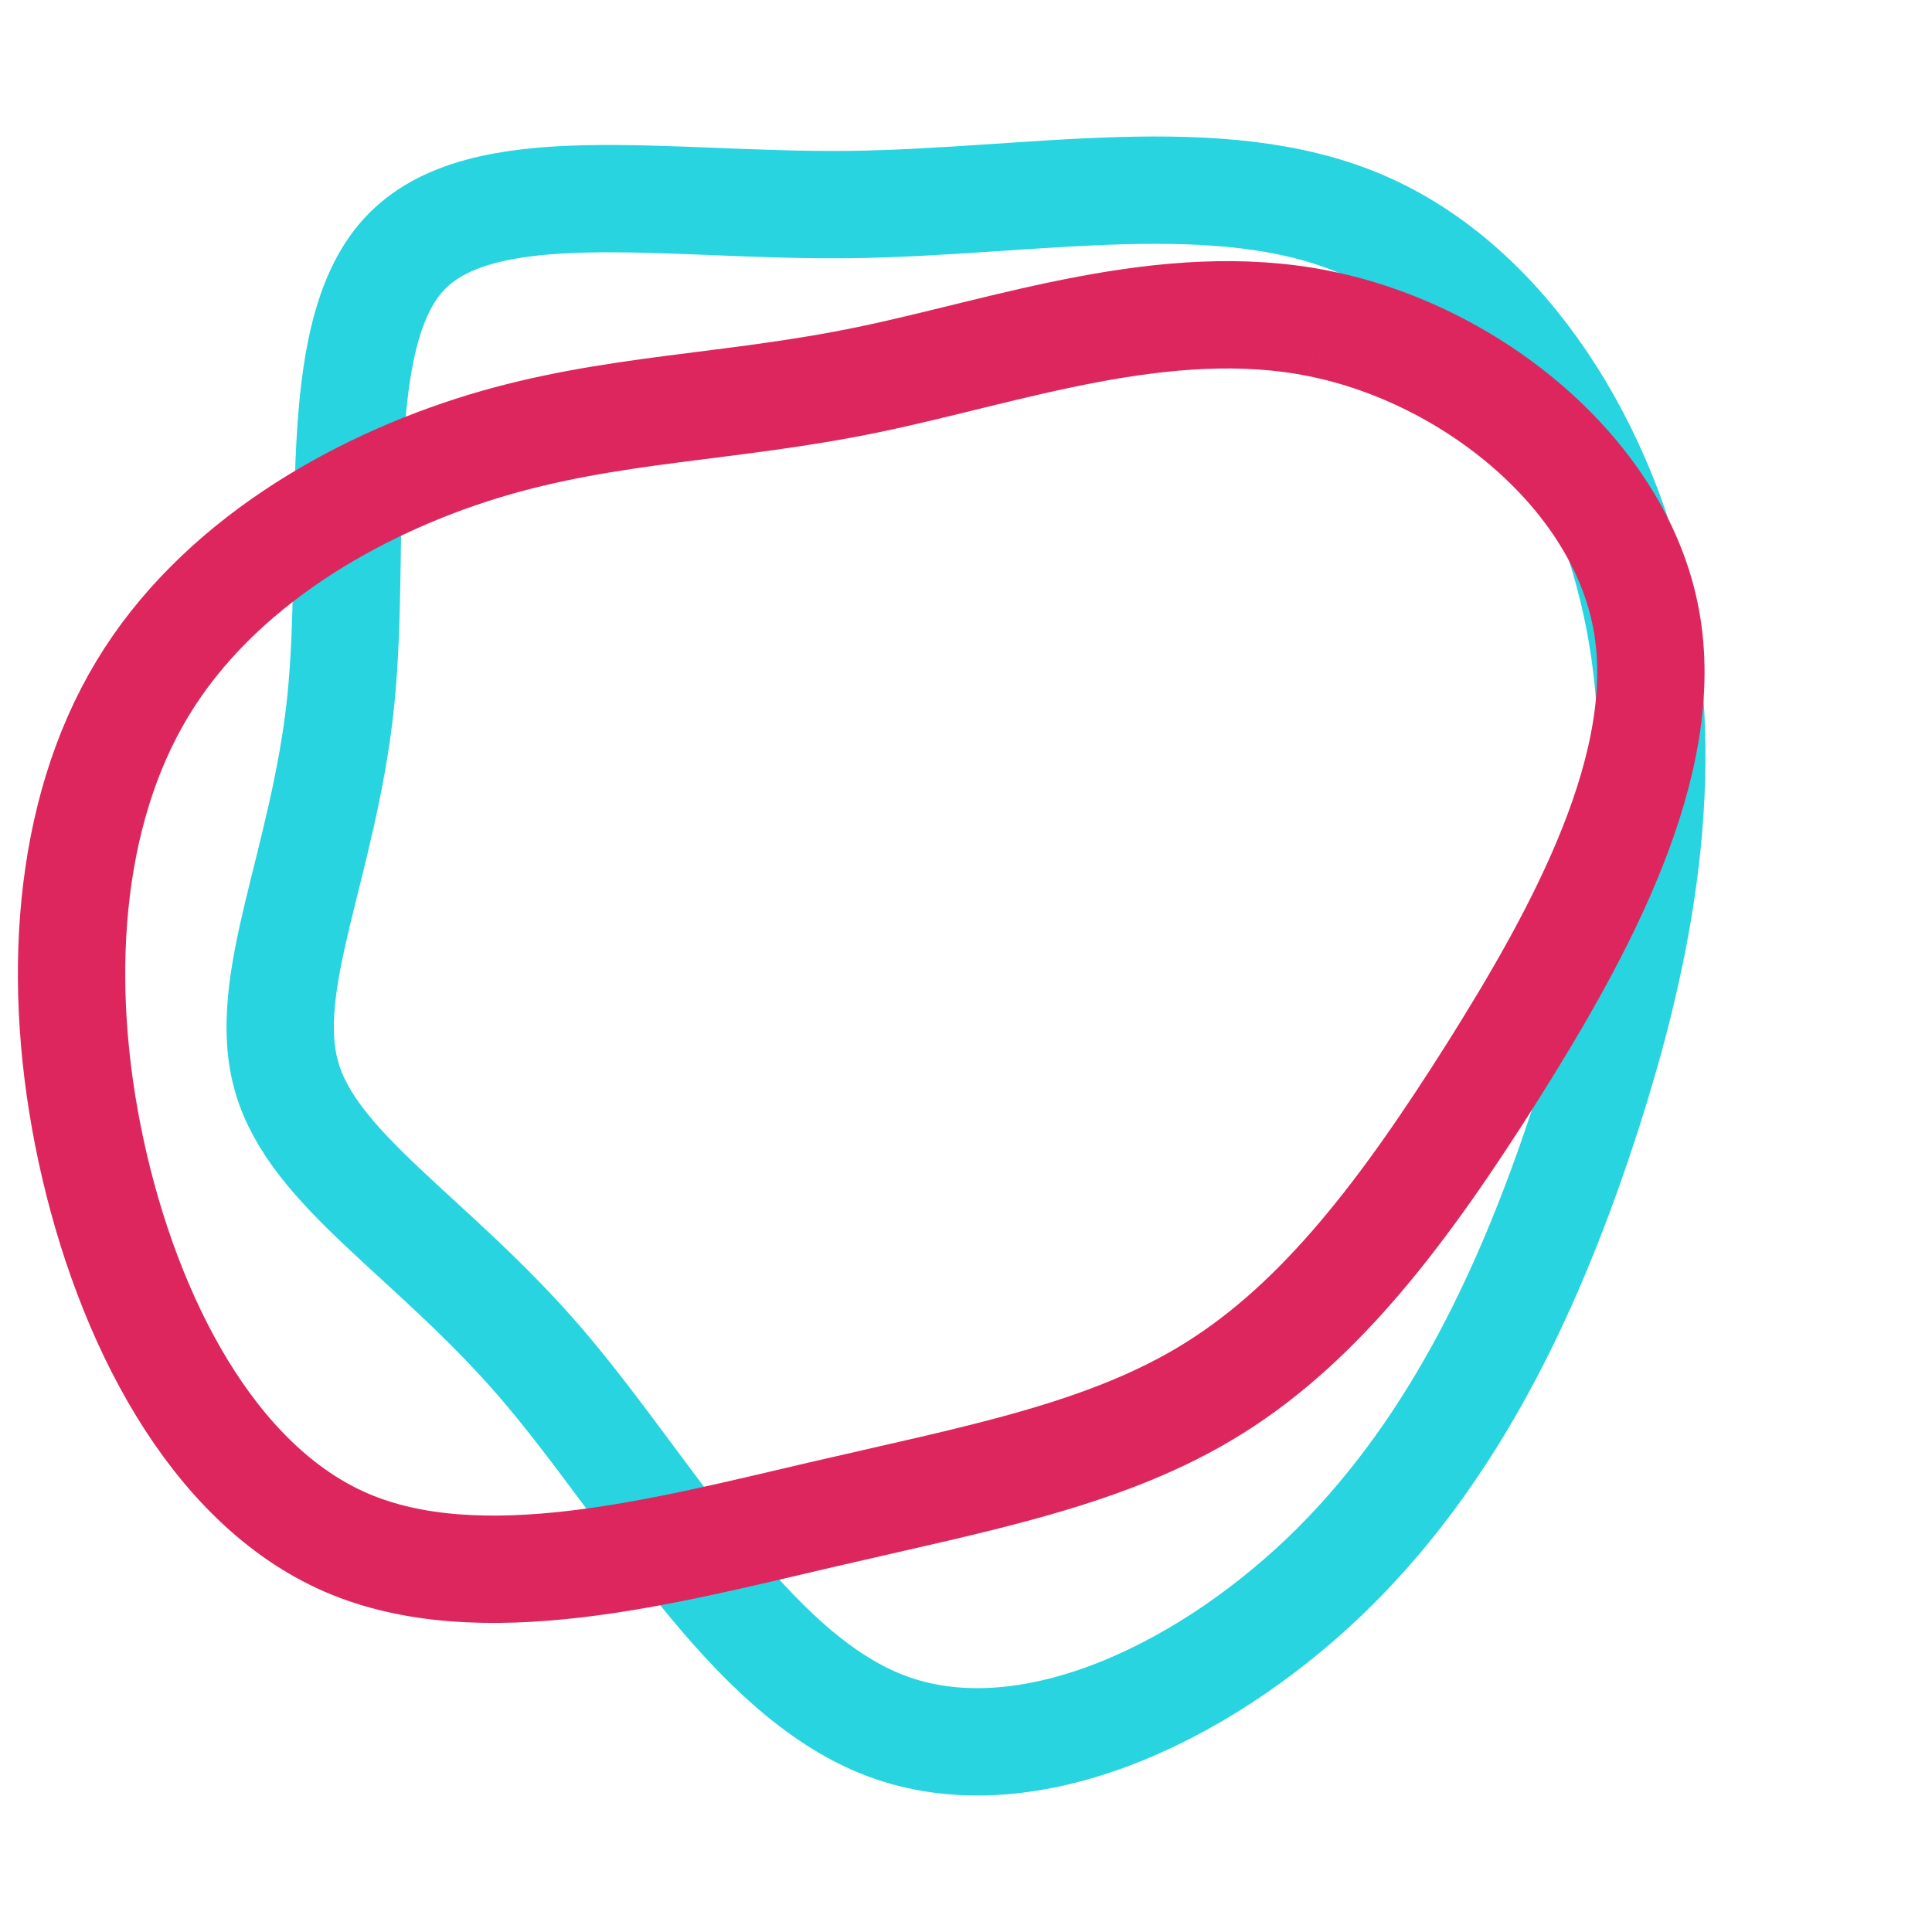<svg xmlns="http://www.w3.org/2000/svg" version="1.1" xmlns:xlink="http://www.w3.org/1999/xlink" xmlns:svgjs="http://svgjs.com/svgjs" width="64" height="64"><svg id="SvgjsSvg1000" viewBox="0 0 900 900" width="64" height="64" xmlns="http://www.w3.org/2000/svg" xmlns:xlink="http://www.w3.org/1999/xlink" version="1.1">
  <g transform="translate(394.588 415.79)">
    <path d="M240.3 -311.1C307.1 -282.3 353.7 -206.2 369 -127.4C384.2 -48.6 368.1 32.9 342.2 110.8C316.3 188.7 280.7 263 222.1 319C163.4 374.9 81.7 412.5 17.7 388C-46.2 363.6 -92.5 277.3 -143 218.7C-193.6 160.1 -248.5 129.4 -261 86C-273.6 42.5 -243.8 -13.5 -235.9 -88.7C-228.1 -163.9 -242.2 -258.3 -206.5 -297.2C-170.8 -336.2 -85.4 -319.6 0.7 -320.5C86.8 -321.5 173.6 -339.9 240.3 -311.1" fill="none" stroke="#27d4df" stroke-width="50"></path>
    <path d="M219.8 -265.1C291.2 -250.8 359.6 -194.9 372.2 -127.6C384.9 -60.4 341.7 18.3 300.8 83.3C259.8 148.3 221 199.5 171.2 230.7C121.5 261.9 60.7 272.9 -12.3 289.9C-85.4 306.9 -170.8 329.8 -233.3 302.8C-295.8 275.7 -335.2 198.7 -352.1 120.6C-369 42.4 -363.3 -36.9 -328.3 -94.9C-293.3 -153 -228.9 -189.7 -169.3 -207.9C-109.7 -226 -54.9 -225.5 9.7 -238.9C74.3 -252.2 148.5 -279.4 219.8 -265.1" fill="none" stroke="#de265e" stroke-width="50"></path>
  </g>
</svg><style>@media (prefers-color-scheme: light) { :root { filter: none; } }
</style></svg>